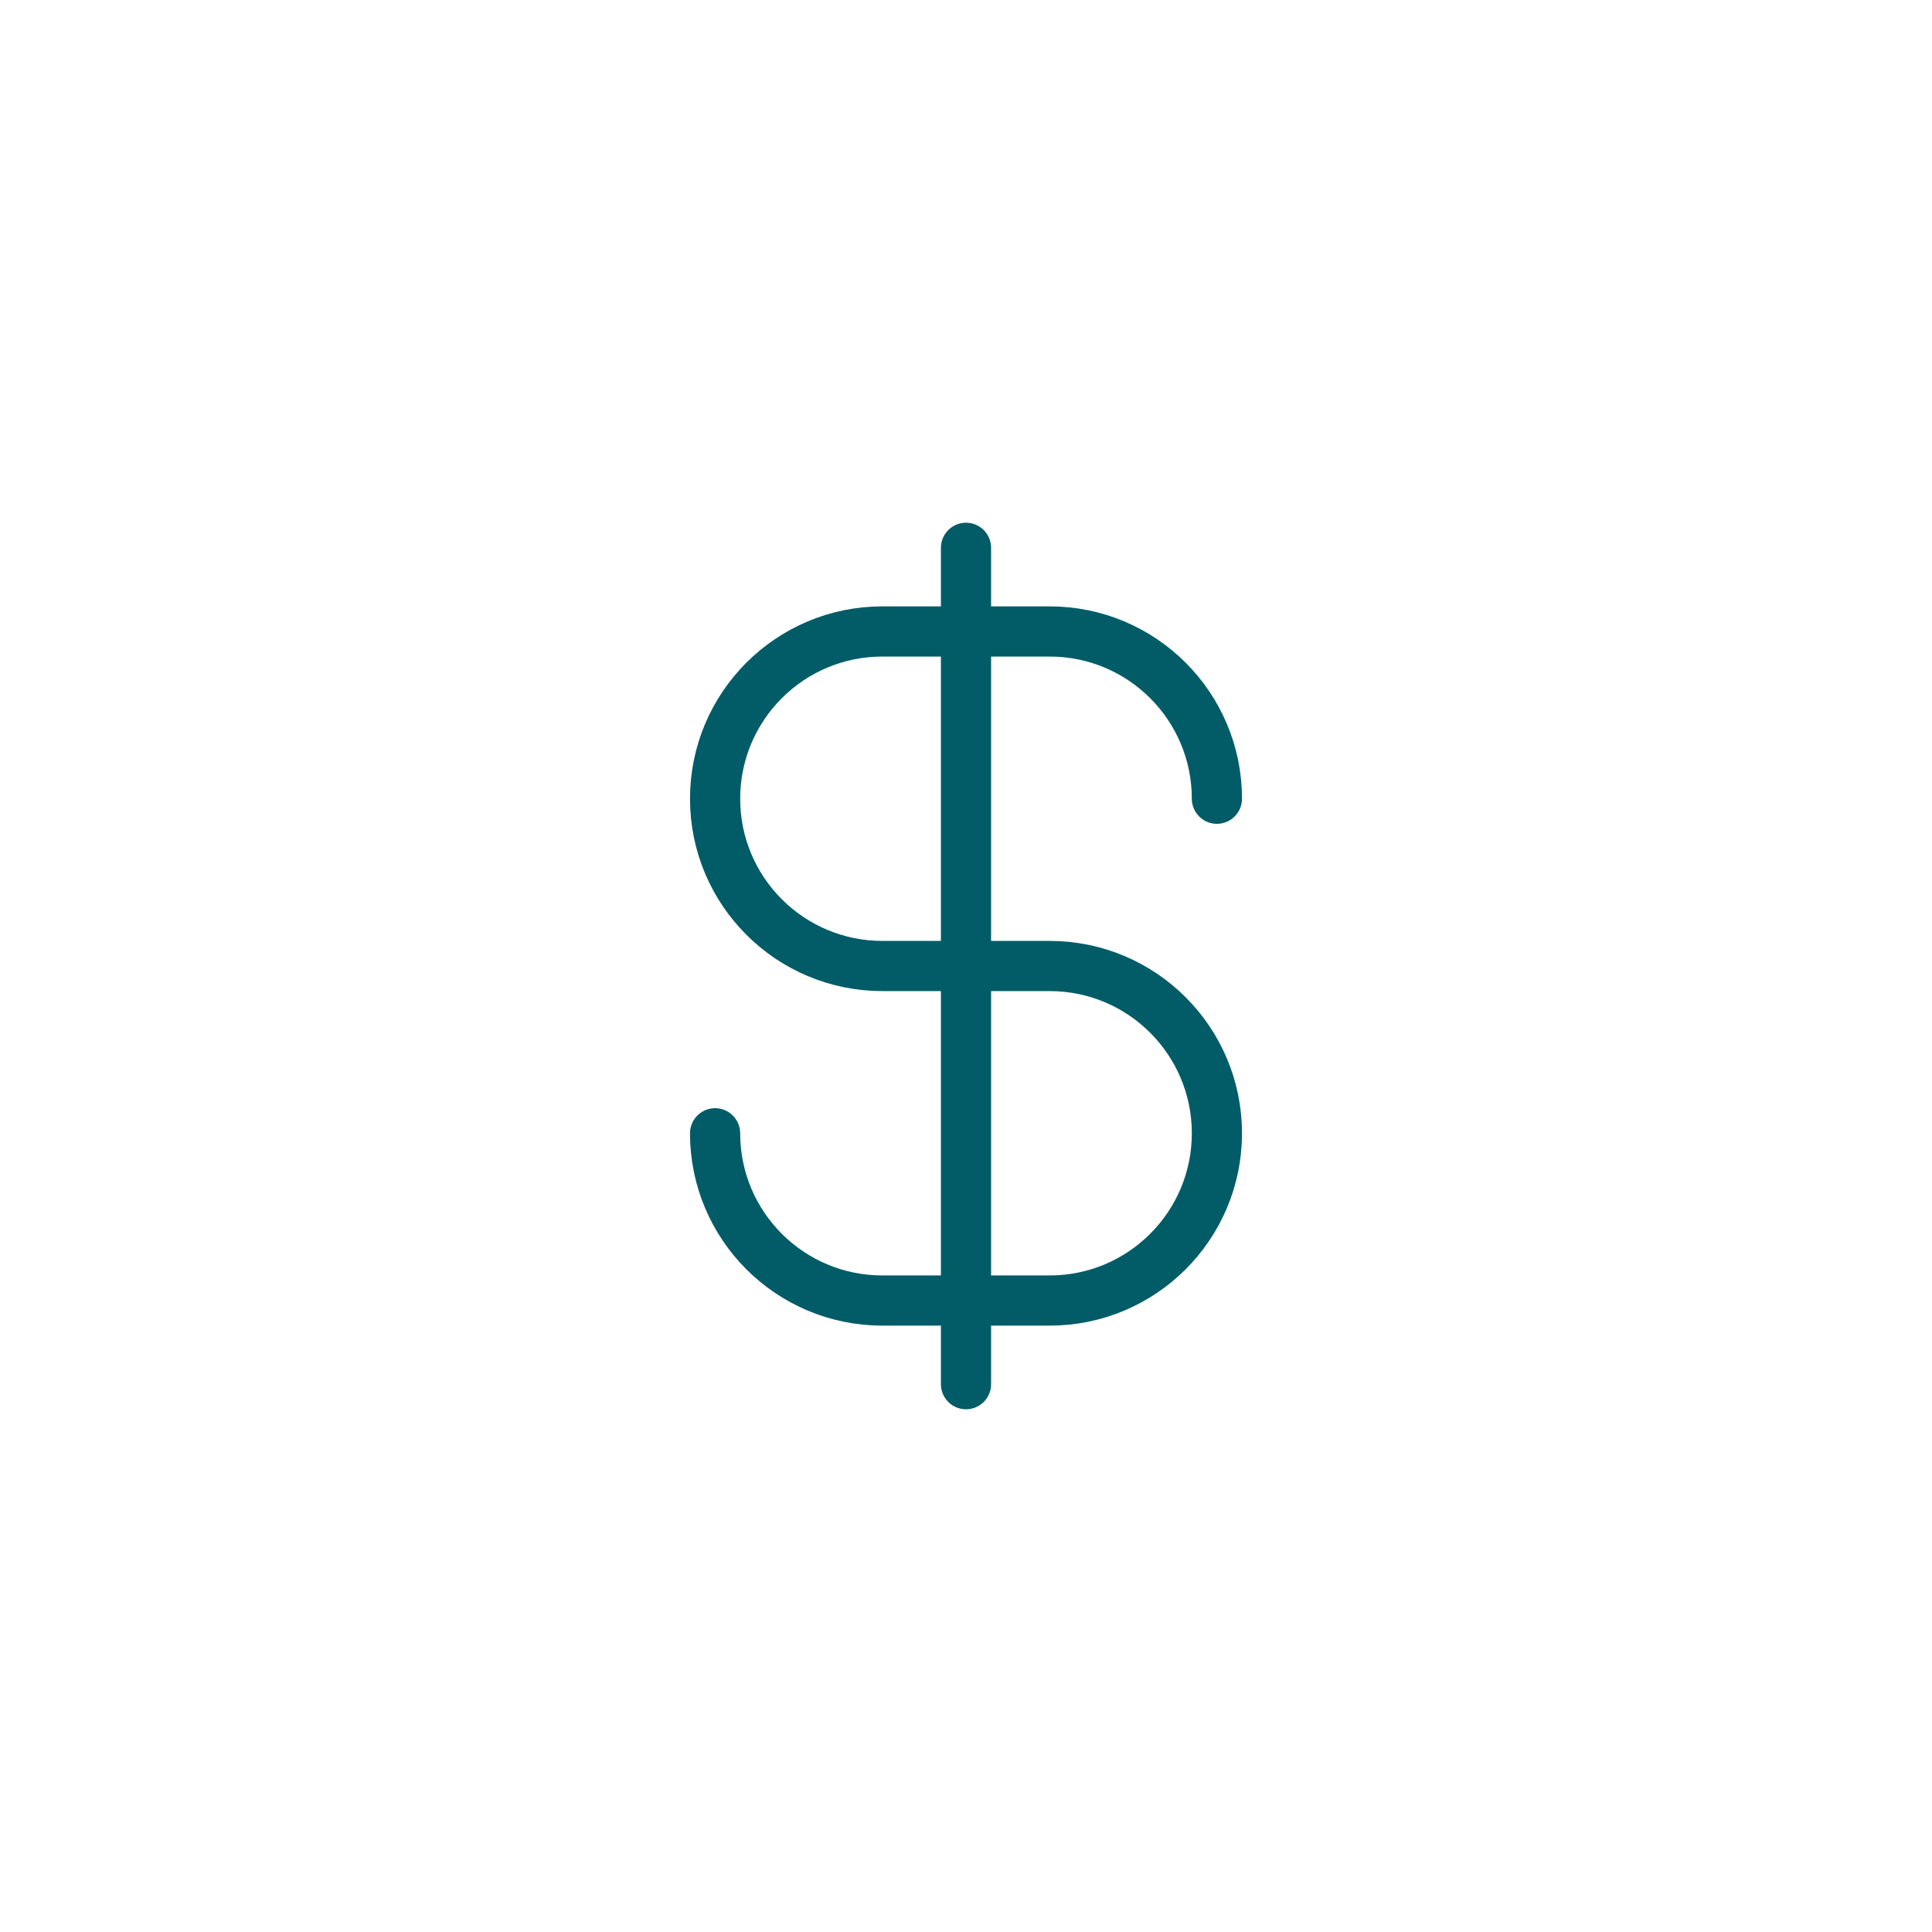 <svg width="77" height="77" viewBox="0 0 77 77" fill="none" xmlns="http://www.w3.org/2000/svg">
<path d="M28.5 45.167C28.5 48.849 31.485 51.833 35.167 51.833H41.833C45.515 51.833 48.5 48.849 48.5 45.167C48.5 41.485 45.515 38.5 41.833 38.5H35.167C31.485 38.5 28.5 35.515 28.5 31.833C28.5 28.151 31.485 25.167 35.167 25.167H41.833C45.515 25.167 48.5 28.151 48.5 31.833M38.5 21.833V55.167" stroke="#015C67" stroke-width="2" stroke-linecap="round" stroke-linejoin="round"/>
</svg>
